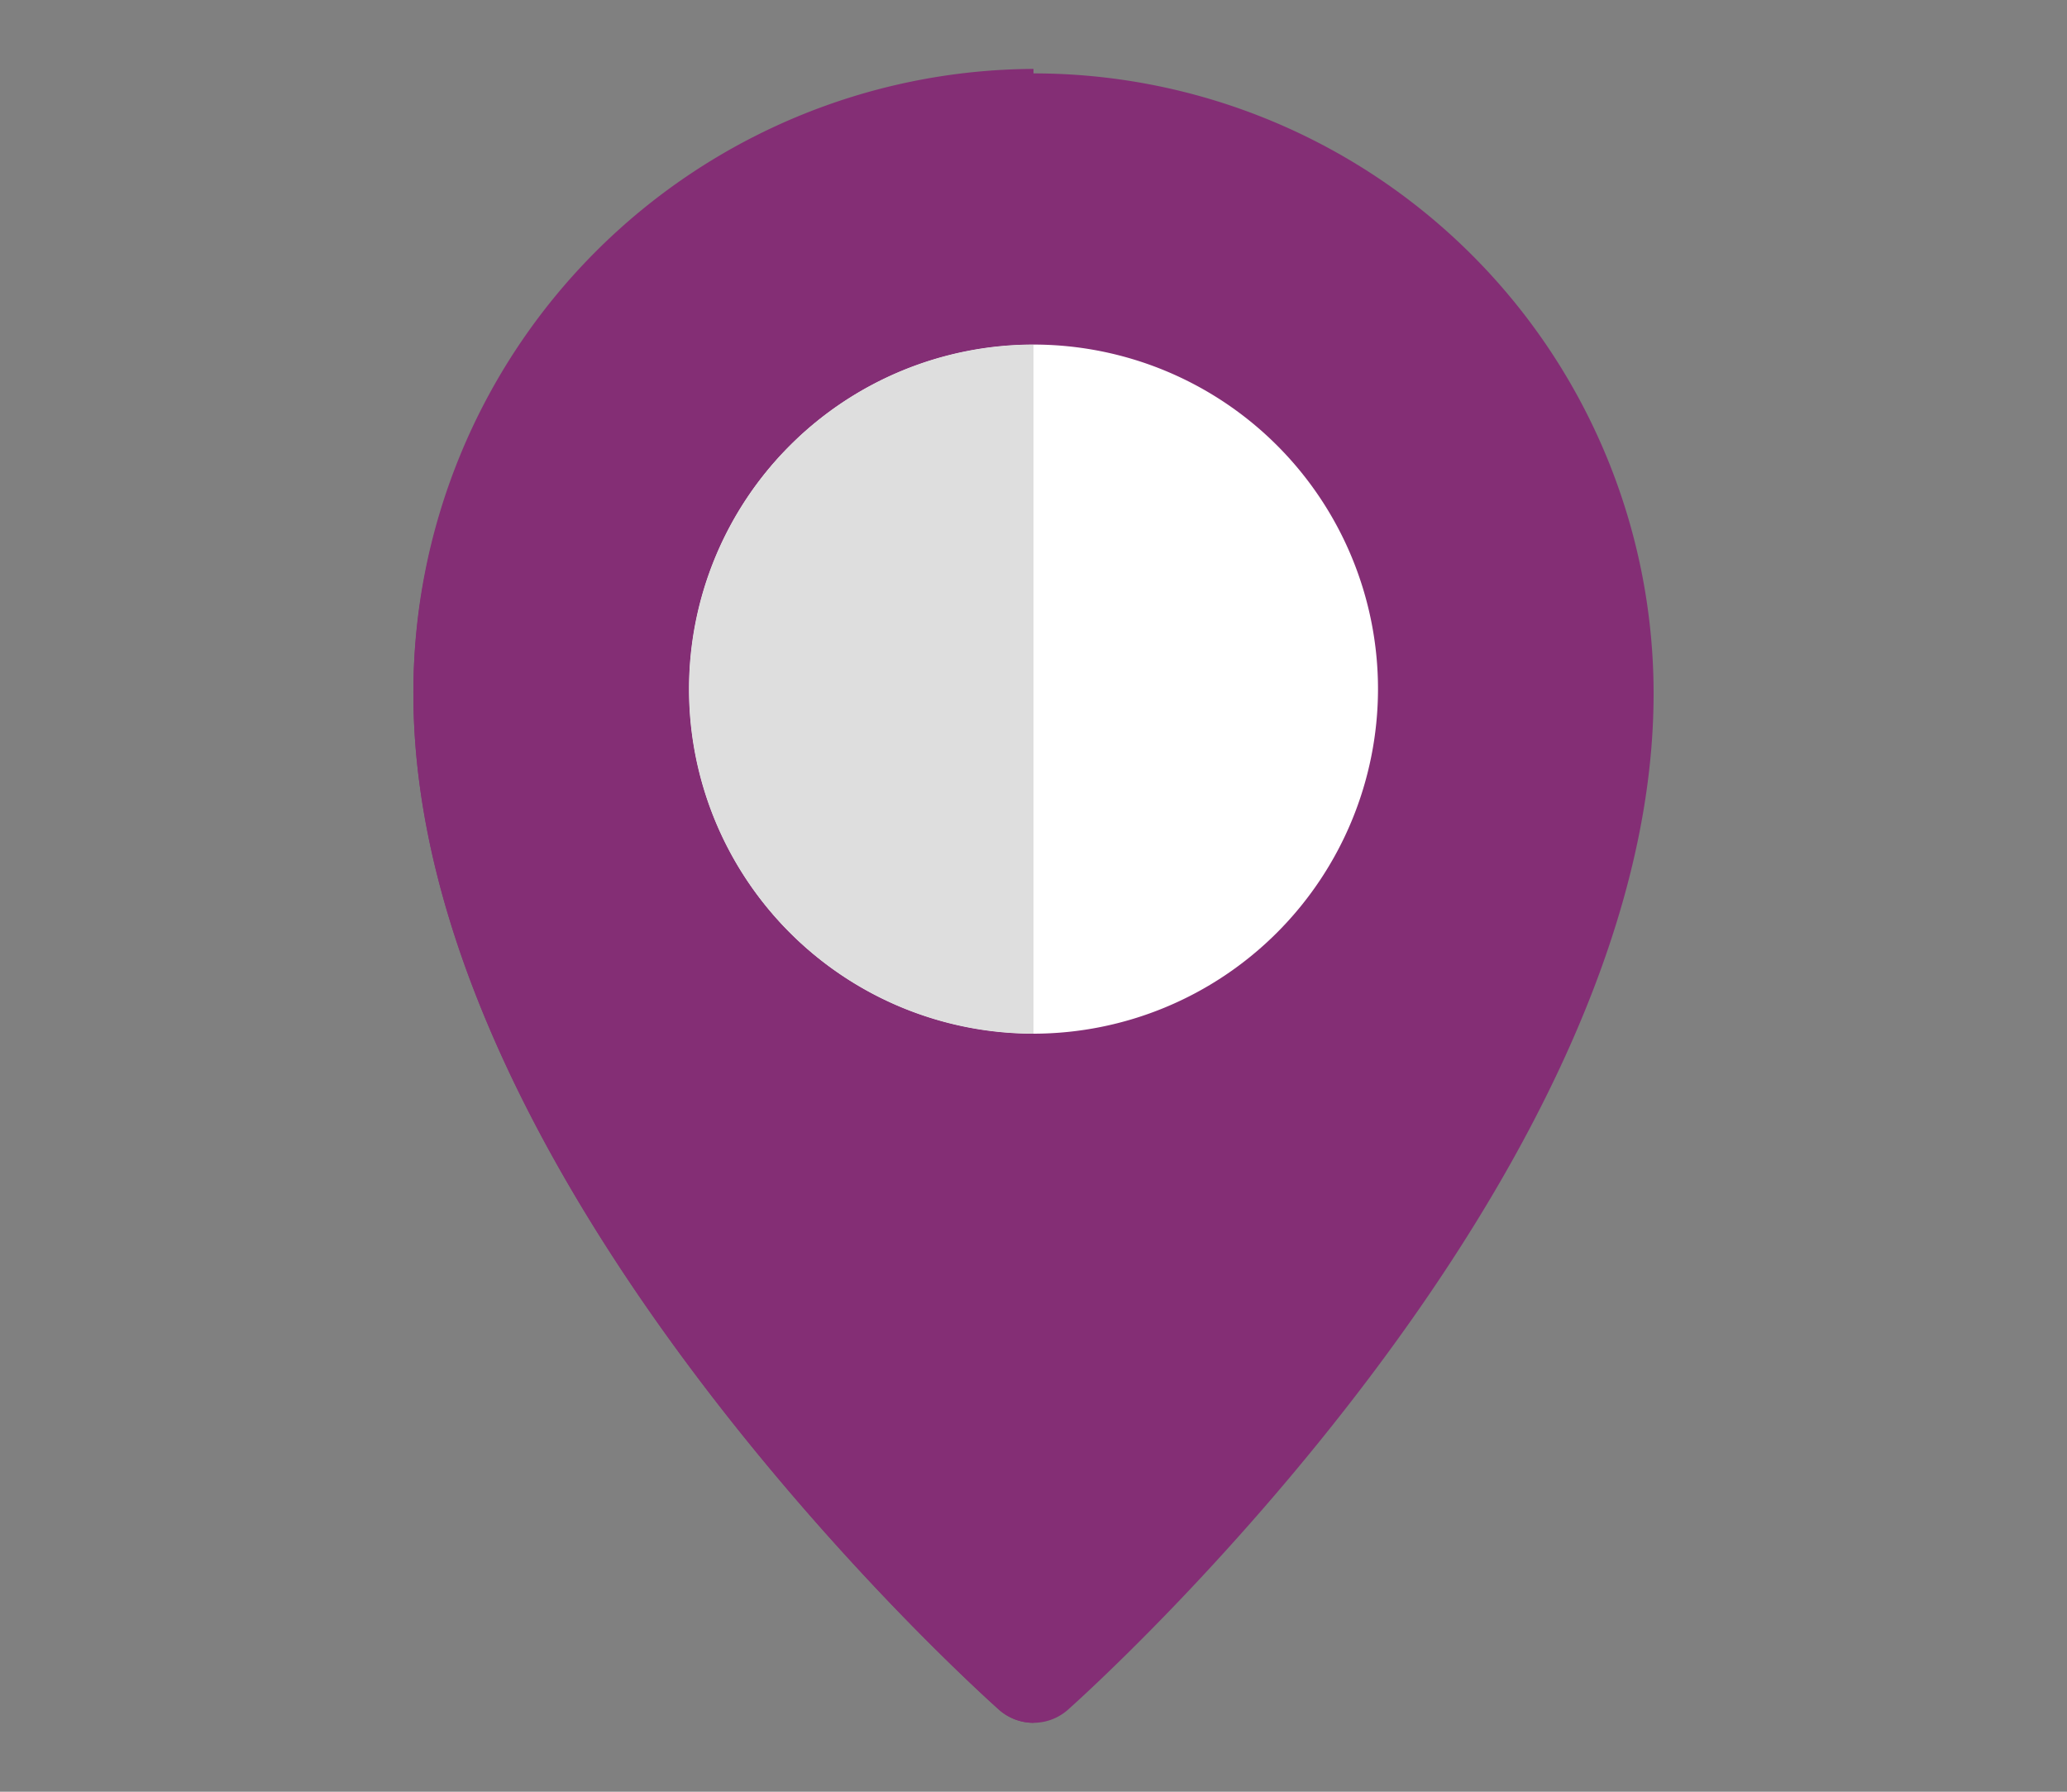 <svg xmlns="http://www.w3.org/2000/svg" width="30" height="26" viewBox="0 0 30 26">
  <rect x="0" y="0" width="30" height="26" fill="#808080" stroke="none"/>
  <g id="pin-foo" transform="translate(-604 -5586)">
    <g id="location-pin" transform="translate(607 5587)">
      <path id="Path_12" data-name="Path 12" d="M12,24a.758.758,0,0,1-.5-.189C11.154,23.5,3,16.168,3,9.065a9,9,0,1,1,18,0c0,7.1-8.154,14.437-8.5,14.745A.754.754,0,0,1,12,24Z" fill="#842e75"/>
      <path id="Path_13" data-name="Path 13" d="M12,14a5,5,0,1,1,5-5A5.006,5.006,0,0,1,12,14Z" fill="#fff"/>
      <path id="Path_14" data-name="Path 14" d="M12,0A9.043,9.043,0,0,0,3,9.065c0,7.1,8.154,14.437,8.5,14.745A.754.754,0,0,0,12,24V14A5,5,0,0,1,12,4Z" fill="#842e75"/>
      <path id="Path_15" data-name="Path 15" d="M12,4a5,5,0,0,0,0,10Z" fill="#dedede"/>
    </g>
    <rect id="Rectangle_152" data-name="Rectangle 152" width="30" height="26" transform="translate(604 5586)" fill="none"/>
  </g>
</svg>
